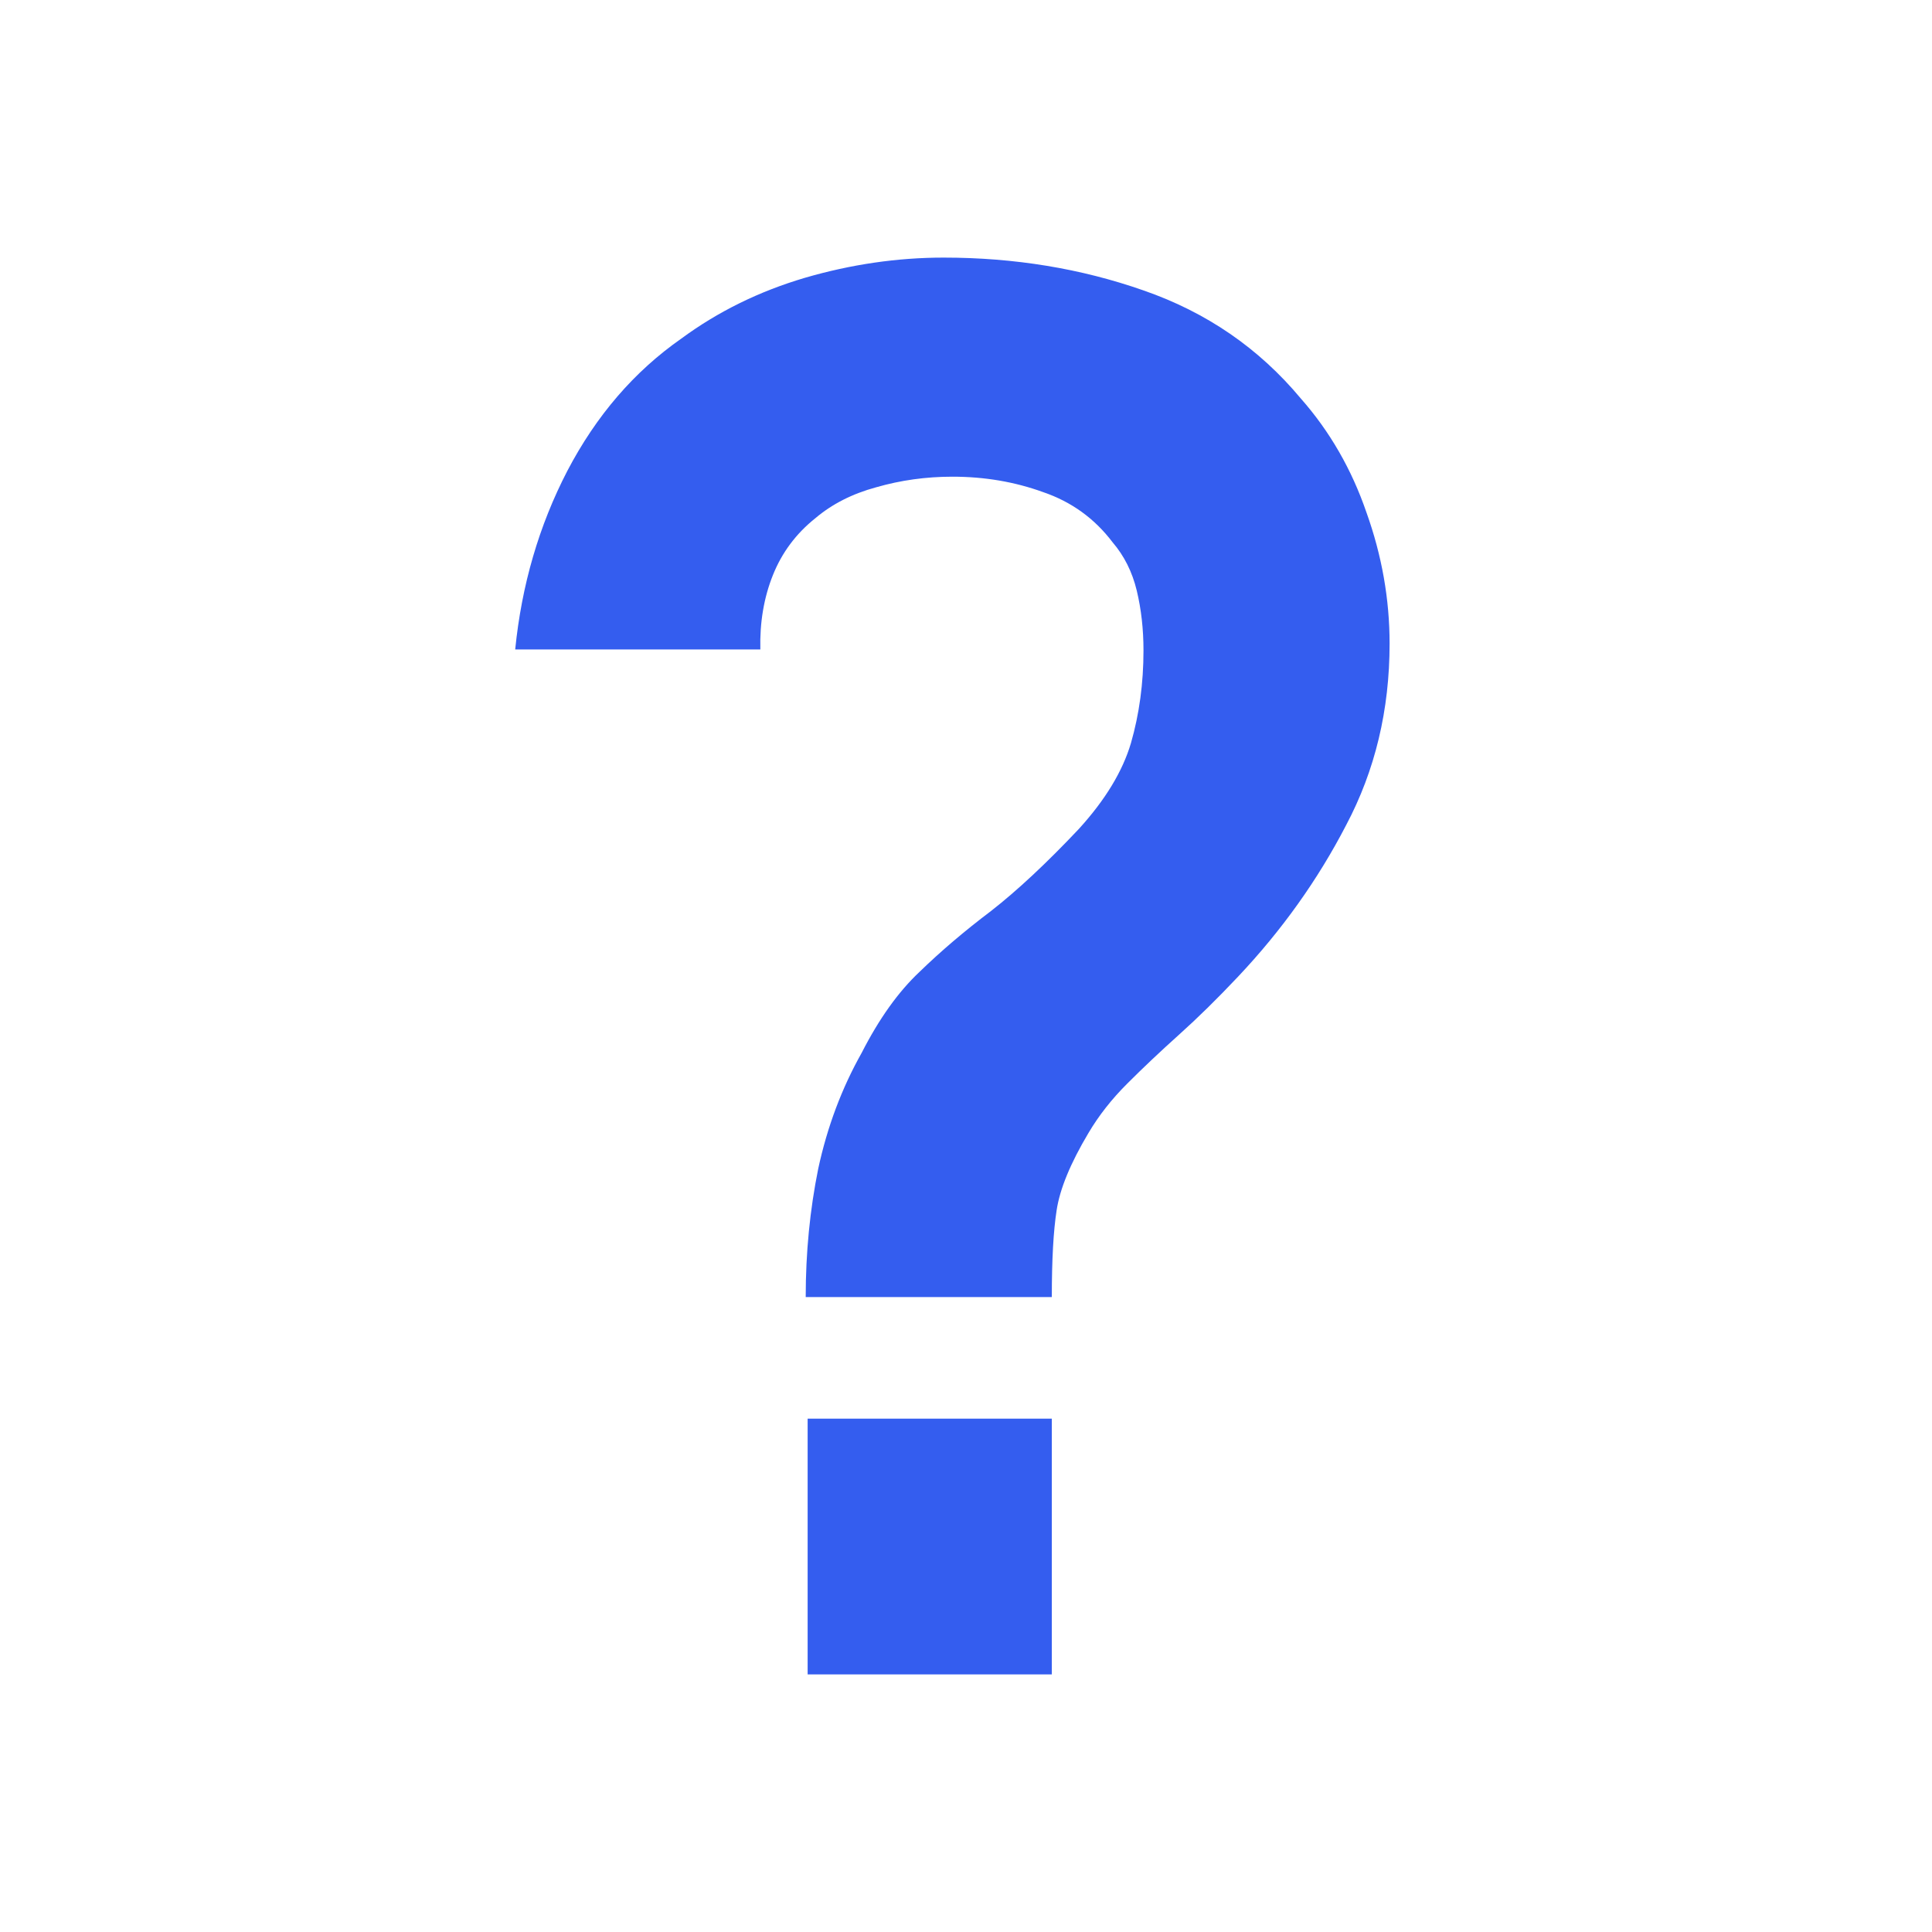 <?xml version="1.0" encoding="UTF-8"?> <svg xmlns="http://www.w3.org/2000/svg" width="60" height="60" viewBox="0 0 60 60" fill="none"><path d="M25.022 40.281C25.022 38.902 25.152 37.573 25.411 36.294C25.691 34.995 26.141 33.797 26.76 32.697C27.3 31.639 27.899 30.799 28.559 30.18C29.218 29.54 29.957 28.911 30.777 28.292C31.596 27.652 32.505 26.803 33.504 25.744C34.323 24.845 34.863 23.956 35.123 23.076C35.382 22.177 35.512 21.218 35.512 20.199C35.512 19.54 35.442 18.92 35.303 18.341C35.163 17.761 34.913 17.262 34.553 16.842C33.994 16.103 33.274 15.583 32.395 15.283C31.516 14.964 30.577 14.804 29.578 14.804C28.758 14.804 27.969 14.914 27.21 15.133C26.471 15.333 25.841 15.653 25.322 16.093C24.722 16.572 24.282 17.162 24.003 17.861C23.723 18.56 23.593 19.33 23.613 20.169H16C16.2 18.171 16.739 16.322 17.619 14.624C18.518 12.905 19.697 11.537 21.155 10.518C22.294 9.678 23.573 9.049 24.992 8.629C26.43 8.21 27.869 8 29.308 8C31.506 8 33.574 8.34 35.512 9.019C37.471 9.698 39.099 10.817 40.398 12.376C41.297 13.395 41.976 14.574 42.436 15.913C42.916 17.252 43.155 18.61 43.155 19.989C43.155 22.047 42.706 23.925 41.806 25.624C40.927 27.322 39.808 28.891 38.45 30.33C37.81 31.009 37.201 31.608 36.621 32.128C36.042 32.648 35.502 33.157 35.003 33.657C34.523 34.136 34.123 34.646 33.804 35.185C33.244 36.124 32.915 36.924 32.815 37.583C32.715 38.222 32.665 39.122 32.665 40.281H25.022ZM25.082 52V44.057H32.665V52H25.082Z" fill="#345DEF"></path></svg> 